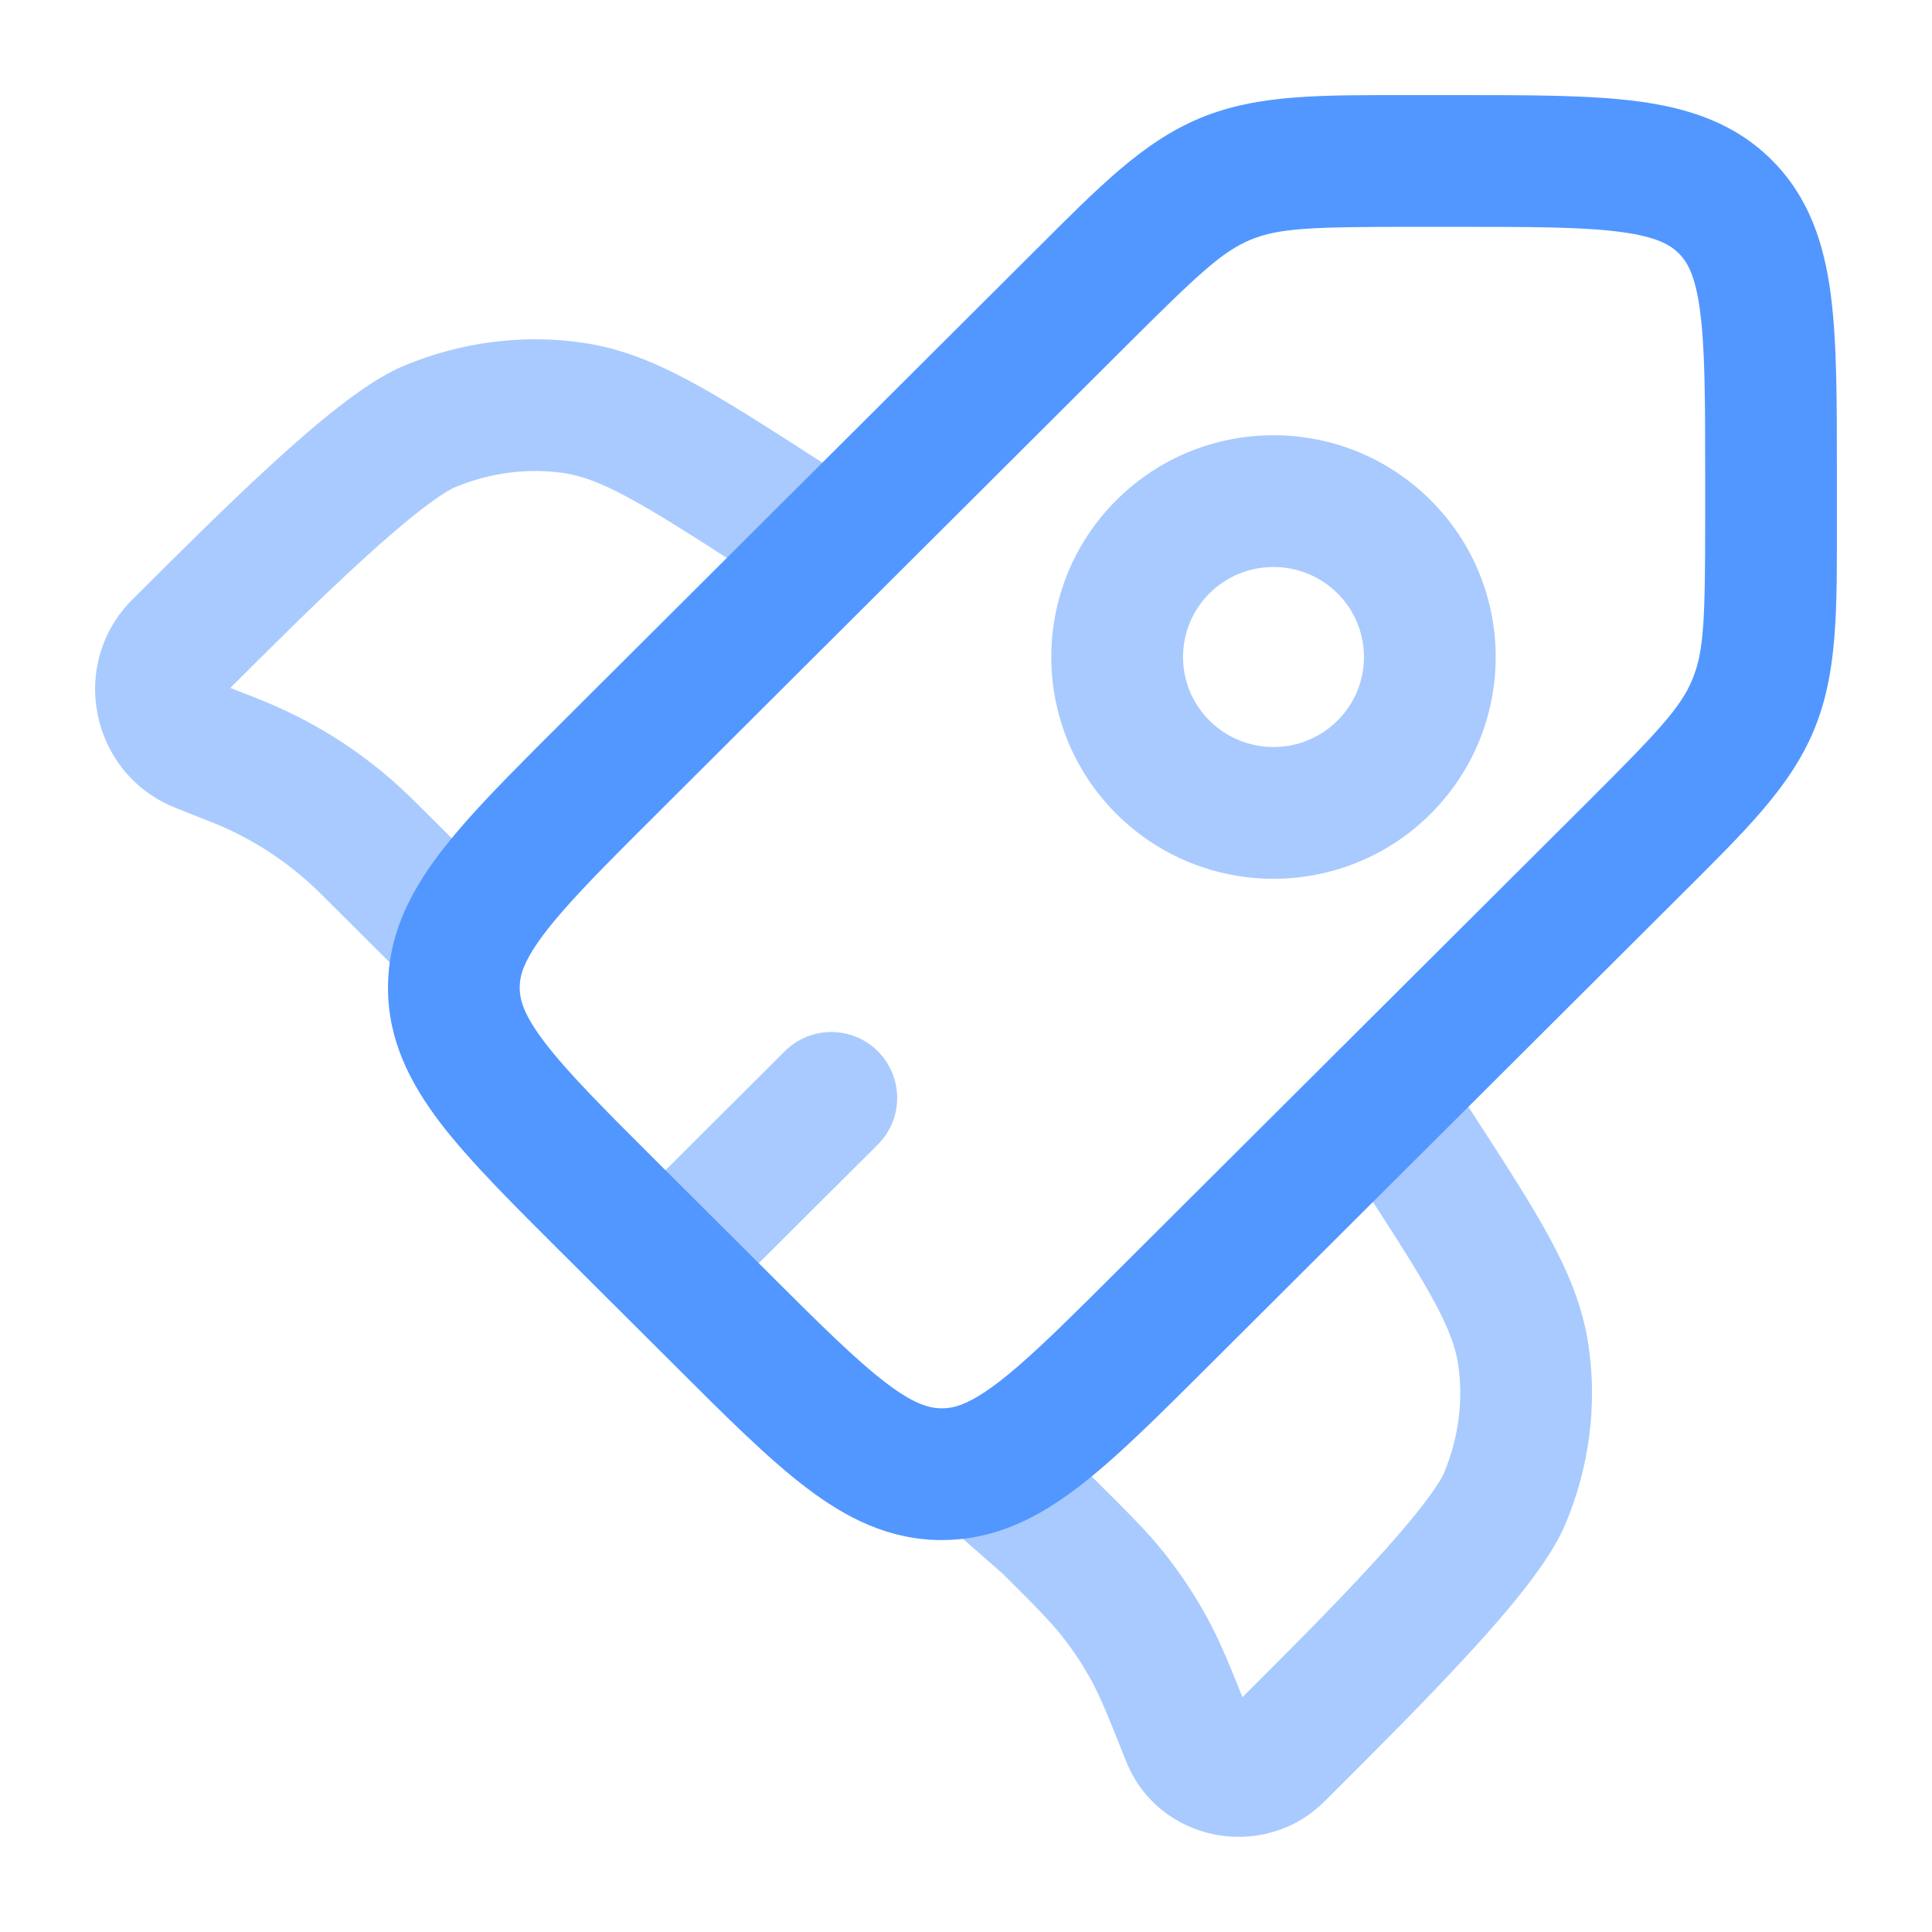 <svg width="22" height="22" viewBox="0 0 22 22" fill="none" xmlns="http://www.w3.org/2000/svg">
<path d="M5.109 10.57L5.639 10.04L5.639 10.039L5.109 10.57ZM9.059 6.856C9.408 7.08 9.872 6.98 10.096 6.631C10.32 6.283 10.219 5.819 9.871 5.595L9.465 6.225L9.059 6.856ZM8.888 5.854L9.294 5.223V5.223L8.888 5.854ZM6.533 4.646L6.643 3.904L6.533 4.646ZM2.04 7.355L2.569 7.886V7.886L2.04 7.355ZM4.895 4.855L5.182 5.548L4.895 4.855ZM2.625 8.641L2.348 9.338H2.348L2.625 8.641ZM2.738 8.686L3.023 7.992L2.738 8.686ZM4.228 9.692L4.758 9.161H4.758L4.228 9.692ZM4.142 9.607L3.62 10.145L4.142 9.607ZM2.278 8.503L2.554 7.806L2.554 7.806L2.278 8.503ZM11.459 16.958L10.928 17.489C10.94 17.5 10.952 17.512 10.964 17.522L11.459 16.958ZM16.391 12.095C16.166 11.748 15.702 11.648 15.354 11.873C15.006 12.098 14.907 12.563 15.132 12.911L15.762 12.503L16.391 12.095ZM16.134 13.078L15.504 13.486L16.134 13.078ZM17.346 15.426L18.088 15.316V15.316L17.346 15.426ZM14.629 19.906L15.159 20.437L14.629 19.906ZM17.136 17.06L17.828 17.349L17.136 17.06ZM13.52 19.777L14.217 19.499L13.52 19.777ZM13.085 18.776L13.743 18.415L13.085 18.776ZM11.938 17.379L12.467 16.848L12.45 16.831L12.432 16.815L11.938 17.379ZM12.688 18.173L13.278 17.71L12.688 18.173ZM14.552 19.983L14.022 19.452L14.552 19.983ZM9.465 6.225L9.871 5.595L9.294 5.223L8.888 5.854L8.482 6.485L9.059 6.856L9.465 6.225ZM8.888 5.854L9.294 5.223C8.725 4.857 8.263 4.559 7.865 4.345C7.457 4.125 7.071 3.967 6.643 3.904L6.533 4.646L6.423 5.387C6.614 5.416 6.828 5.49 7.153 5.665C7.489 5.846 7.894 6.106 8.482 6.485L8.888 5.854ZM2.04 7.355L2.569 7.886C3.086 7.371 3.638 6.82 4.135 6.368C4.383 6.141 4.608 5.948 4.8 5.8C5.004 5.643 5.128 5.57 5.182 5.548L4.895 4.855L4.607 4.162C4.363 4.263 4.111 4.437 3.884 4.612C3.646 4.795 3.387 5.019 3.124 5.259C2.598 5.739 2.021 6.315 1.51 6.824L2.04 7.355ZM6.533 4.646L6.643 3.904C5.958 3.802 5.254 3.894 4.607 4.162L4.895 4.855L5.182 5.548C5.585 5.38 6.015 5.327 6.423 5.387L6.533 4.646ZM2.278 8.503L2.001 9.2L2.348 9.338L2.625 8.641L2.901 7.943L2.554 7.806L2.278 8.503ZM4.228 9.692L3.699 10.223L4.58 11.101L5.109 10.57L5.639 10.039L4.758 9.161L4.228 9.692ZM2.625 8.641L2.348 9.338C2.407 9.361 2.43 9.37 2.452 9.379L2.738 8.686L3.023 7.992C2.99 7.978 2.956 7.965 2.901 7.943L2.625 8.641ZM4.228 9.692L4.758 9.161C4.716 9.12 4.69 9.094 4.664 9.069L4.142 9.607L3.62 10.145C3.637 10.162 3.654 10.179 3.699 10.223L4.228 9.692ZM2.738 8.686L2.452 9.379C2.887 9.558 3.283 9.818 3.62 10.145L4.142 9.607L4.664 9.069C4.191 8.609 3.634 8.244 3.023 7.992L2.738 8.686ZM2.04 7.355L1.51 6.824C0.769 7.563 1.031 8.816 2.001 9.2L2.278 8.503L2.554 7.806C2.557 7.807 2.566 7.812 2.573 7.821C2.579 7.828 2.582 7.835 2.583 7.841C2.584 7.846 2.584 7.854 2.581 7.863C2.578 7.875 2.572 7.883 2.569 7.886L2.04 7.355ZM15.762 12.503L15.132 12.911L15.504 13.486L16.134 13.078L16.764 12.67L16.391 12.095L15.762 12.503ZM14.629 19.906L14.099 19.375L14.022 19.452L14.552 19.983L15.081 20.514L15.159 20.437L14.629 19.906ZM16.134 13.078L15.504 13.486C15.884 14.072 16.145 14.476 16.326 14.81C16.502 15.135 16.576 15.347 16.604 15.537L17.346 15.426L18.088 15.316C18.024 14.888 17.866 14.502 17.645 14.095C17.43 13.698 17.131 13.237 16.764 12.67L16.134 13.078ZM14.629 19.906L15.159 20.437C15.669 19.928 16.246 19.352 16.727 18.828C16.968 18.566 17.193 18.308 17.377 18.07C17.552 17.844 17.727 17.592 17.828 17.349L17.136 17.06L16.444 16.771C16.422 16.824 16.349 16.948 16.192 17.151C16.043 17.343 15.849 17.567 15.622 17.814C15.168 18.309 14.616 18.86 14.099 19.375L14.629 19.906ZM17.346 15.426L16.604 15.537C16.665 15.943 16.611 16.37 16.444 16.771L17.136 17.06L17.828 17.349C18.098 16.703 18.19 16 18.088 15.316L17.346 15.426ZM11.938 17.379L12.432 16.815L11.953 16.394L11.459 16.958L10.964 17.522L11.443 17.942L11.938 17.379ZM13.52 19.777L14.217 19.499C14.021 19.007 13.901 18.703 13.743 18.415L13.085 18.776L12.428 19.137C12.531 19.325 12.614 19.53 12.823 20.055L13.52 19.777ZM11.938 17.379L11.408 17.91C11.809 18.309 11.964 18.466 12.097 18.636L12.688 18.173L13.278 17.71C13.076 17.452 12.843 17.222 12.467 16.848L11.938 17.379ZM13.085 18.776L13.743 18.415C13.607 18.168 13.452 17.932 13.278 17.71L12.688 18.173L12.097 18.636C12.221 18.793 12.332 18.961 12.428 19.137L13.085 18.776ZM14.552 19.983L14.022 19.452C14.055 19.42 14.098 19.413 14.125 19.419C14.153 19.424 14.197 19.449 14.217 19.499L13.52 19.777L12.823 20.055C13.192 20.98 14.39 21.203 15.081 20.514L14.552 19.983ZM11.459 16.958L11.989 16.428L11.731 16.17L11.201 16.701L10.67 17.231L10.928 17.489L11.459 16.958ZM5.109 10.57L4.579 11.101L4.74 11.262L5.271 10.732L5.801 10.201L5.639 10.04L5.109 10.57Z" fill="#5297FF" fill-opacity="0.5"/>
<path d="M9.996 13.033C10.289 12.741 10.29 12.266 9.997 11.972C9.705 11.679 9.23 11.678 8.936 11.971L9.466 12.502L9.996 13.033ZM7.578 14.385L8.107 14.916L9.996 13.033L9.466 12.502L8.936 11.971L7.048 13.854L7.578 14.385ZM15.761 8.737L15.231 8.205C14.828 8.607 14.175 8.607 13.772 8.205L13.243 8.737L12.713 9.268C13.701 10.253 15.302 10.253 16.29 9.268L15.761 8.737ZM13.243 8.737L13.772 8.205C13.371 7.805 13.371 7.158 13.772 6.757L13.243 6.226L12.713 5.695C11.724 6.681 11.724 8.281 12.713 9.268L13.243 8.737ZM13.243 6.226L13.772 6.757C14.175 6.356 14.828 6.356 15.231 6.757L15.761 6.226L16.29 5.695C15.302 4.71 13.701 4.71 12.713 5.695L13.243 6.226ZM15.761 6.226L15.231 6.757C15.632 7.158 15.632 7.805 15.231 8.205L15.761 8.737L16.29 9.268C17.279 8.281 17.279 6.681 16.29 5.695L15.761 6.226Z" fill="#5297FF" fill-opacity="0.5"/>
<path d="M6.948 13.757L7.478 13.226L6.948 13.757ZM6.948 8.737L6.419 8.205H6.419L6.948 8.737ZM13.243 15.012L12.713 14.481L13.243 15.012ZM8.207 15.012L7.678 15.543L8.207 15.012ZM18.602 9.669L19.132 10.2L18.602 9.669ZM12.308 3.393L12.838 3.924L12.308 3.393ZM11.201 16.701L11.46 17.404L11.201 16.701ZM5.271 10.732L5.966 11.012L5.271 10.732ZM18.602 9.669L18.073 9.138L12.713 14.481L13.243 15.012L13.772 15.543L19.132 10.2L18.602 9.669ZM8.207 15.012L8.737 14.481L7.478 13.226L6.948 13.757L6.419 14.288L7.678 15.543L8.207 15.012ZM6.948 8.737L7.478 9.268L12.838 3.924L12.308 3.393L11.778 2.862L6.419 8.205L6.948 8.737ZM16.085 1.833V2.583H16.606V1.833V1.083H16.085V1.833ZM20.167 5.383H19.417V5.903H20.167H20.917V5.383H20.167ZM16.606 1.833V2.583C17.466 2.583 18.037 2.585 18.46 2.642C18.862 2.696 19.018 2.787 19.116 2.884L19.645 2.353L20.175 1.822C19.752 1.4 19.227 1.231 18.659 1.155C18.113 1.082 17.424 1.083 16.606 1.083V1.833ZM20.167 5.383H20.917C20.917 4.568 20.918 3.881 20.845 3.336C20.768 2.769 20.599 2.245 20.175 1.822L19.645 2.353L19.116 2.884C19.214 2.982 19.305 3.136 19.358 3.536C19.415 3.958 19.417 4.525 19.417 5.383H20.167ZM6.948 13.757L7.478 13.226C6.869 12.619 6.468 12.216 6.209 11.878C5.963 11.557 5.918 11.384 5.918 11.247H5.168H4.418C4.418 11.845 4.67 12.335 5.017 12.79C5.352 13.227 5.84 13.711 6.419 14.288L6.948 13.757ZM8.207 15.012L7.678 15.543C8.256 16.12 8.742 16.607 9.181 16.94C9.636 17.287 10.127 17.537 10.725 17.537V16.787V16.037C10.585 16.037 10.411 15.992 10.089 15.747C9.749 15.488 9.345 15.088 8.737 14.481L8.207 15.012ZM18.602 9.669L19.132 10.2C19.86 9.474 20.382 8.972 20.656 8.313L19.964 8.025L19.271 7.737C19.138 8.057 18.888 8.325 18.073 9.138L18.602 9.669ZM20.167 5.903H19.417C19.417 7.053 19.404 7.418 19.271 7.737L19.964 8.025L20.656 8.313C20.93 7.653 20.917 6.93 20.917 5.903H20.167ZM12.308 3.393L12.838 3.924C13.653 3.112 13.922 2.862 14.243 2.729L13.957 2.036L13.67 1.343C13.01 1.616 12.507 2.135 11.778 2.862L12.308 3.393ZM16.085 1.833V1.083C15.054 1.083 14.331 1.07 13.67 1.343L13.957 2.036L14.243 2.729C14.564 2.597 14.932 2.583 16.085 2.583V1.833ZM13.243 15.012L12.713 14.481C12.244 14.949 11.893 15.298 11.592 15.558C11.29 15.819 11.092 15.941 10.941 15.997L11.201 16.701L11.46 17.404C11.863 17.256 12.223 16.995 12.573 16.693C12.923 16.39 13.317 15.997 13.772 15.543L13.243 15.012ZM11.201 16.701L10.941 15.997C10.863 16.026 10.795 16.037 10.725 16.037V16.787V17.537C10.981 17.537 11.224 17.491 11.46 17.404L11.201 16.701ZM6.948 8.737L6.419 8.205C5.974 8.649 5.588 9.033 5.288 9.375C4.99 9.716 4.73 10.066 4.575 10.452L5.271 10.732L5.966 11.012C6.028 10.86 6.156 10.661 6.417 10.364C6.676 10.068 7.02 9.724 7.478 9.268L6.948 8.737ZM5.271 10.732L4.575 10.452C4.473 10.705 4.418 10.968 4.418 11.247H5.168H5.918C5.918 11.173 5.931 11.099 5.966 11.012L5.271 10.732Z" fill="#5297FF"/>
</svg>
